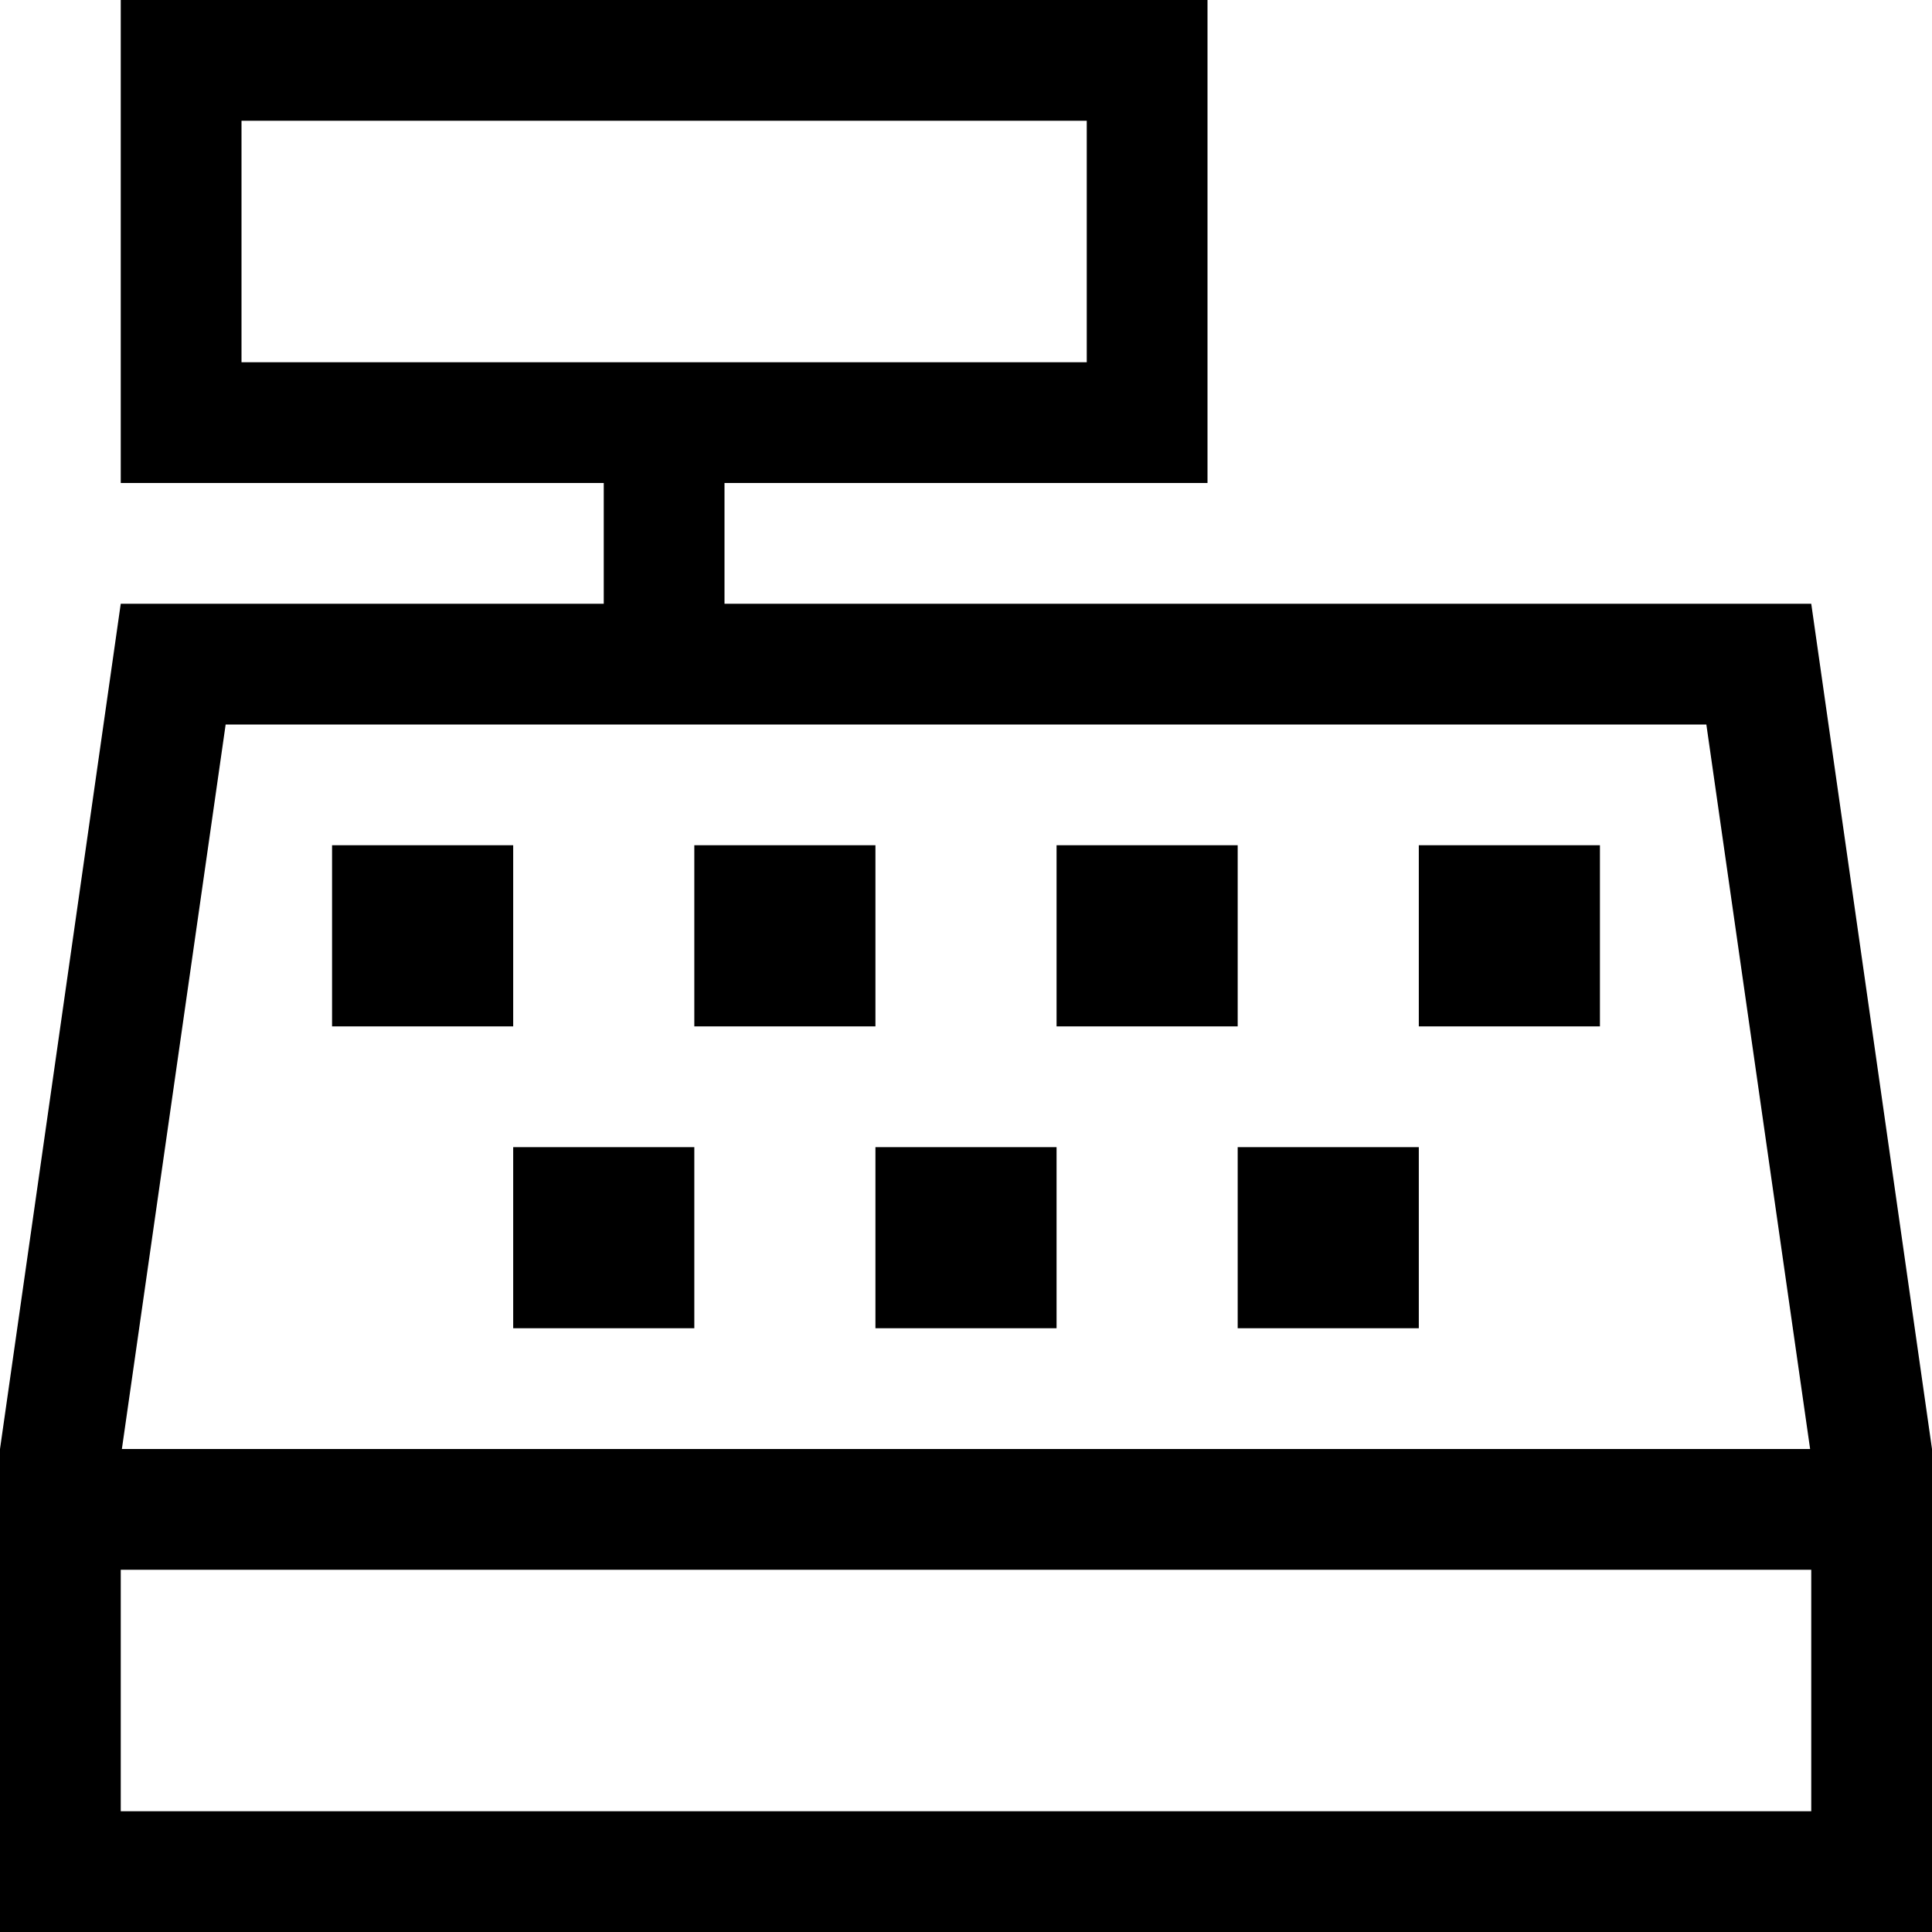 <svg xmlns="http://www.w3.org/2000/svg" viewBox="0 0 512 512"><!--! Font Awesome Pro 6.4.0 by @fontawesome - https://fontawesome.com License - https://fontawesome.com/license (Commercial License) Copyright 2023 Fonticons, Inc. --><path d="M64 32V96H288V32H64zM32 0H64 288h32V32 96v32H288 192v32H480l32 224v96 32H480 32 0V480 384L32 160H160V128H64 32V96 32 0zM480 480V416H32v64H480zM452.2 192H59.8L32.3 384H479.7L452.2 192zM136 224v48H88V224h48zm48 0h48v48H184V224zm0 128H136V304h48v48zm96-128h48v48H280V224zm0 80v48H232V304h48zm96-80h48v48H376V224zm0 80v48H328V304h48z"/></svg>